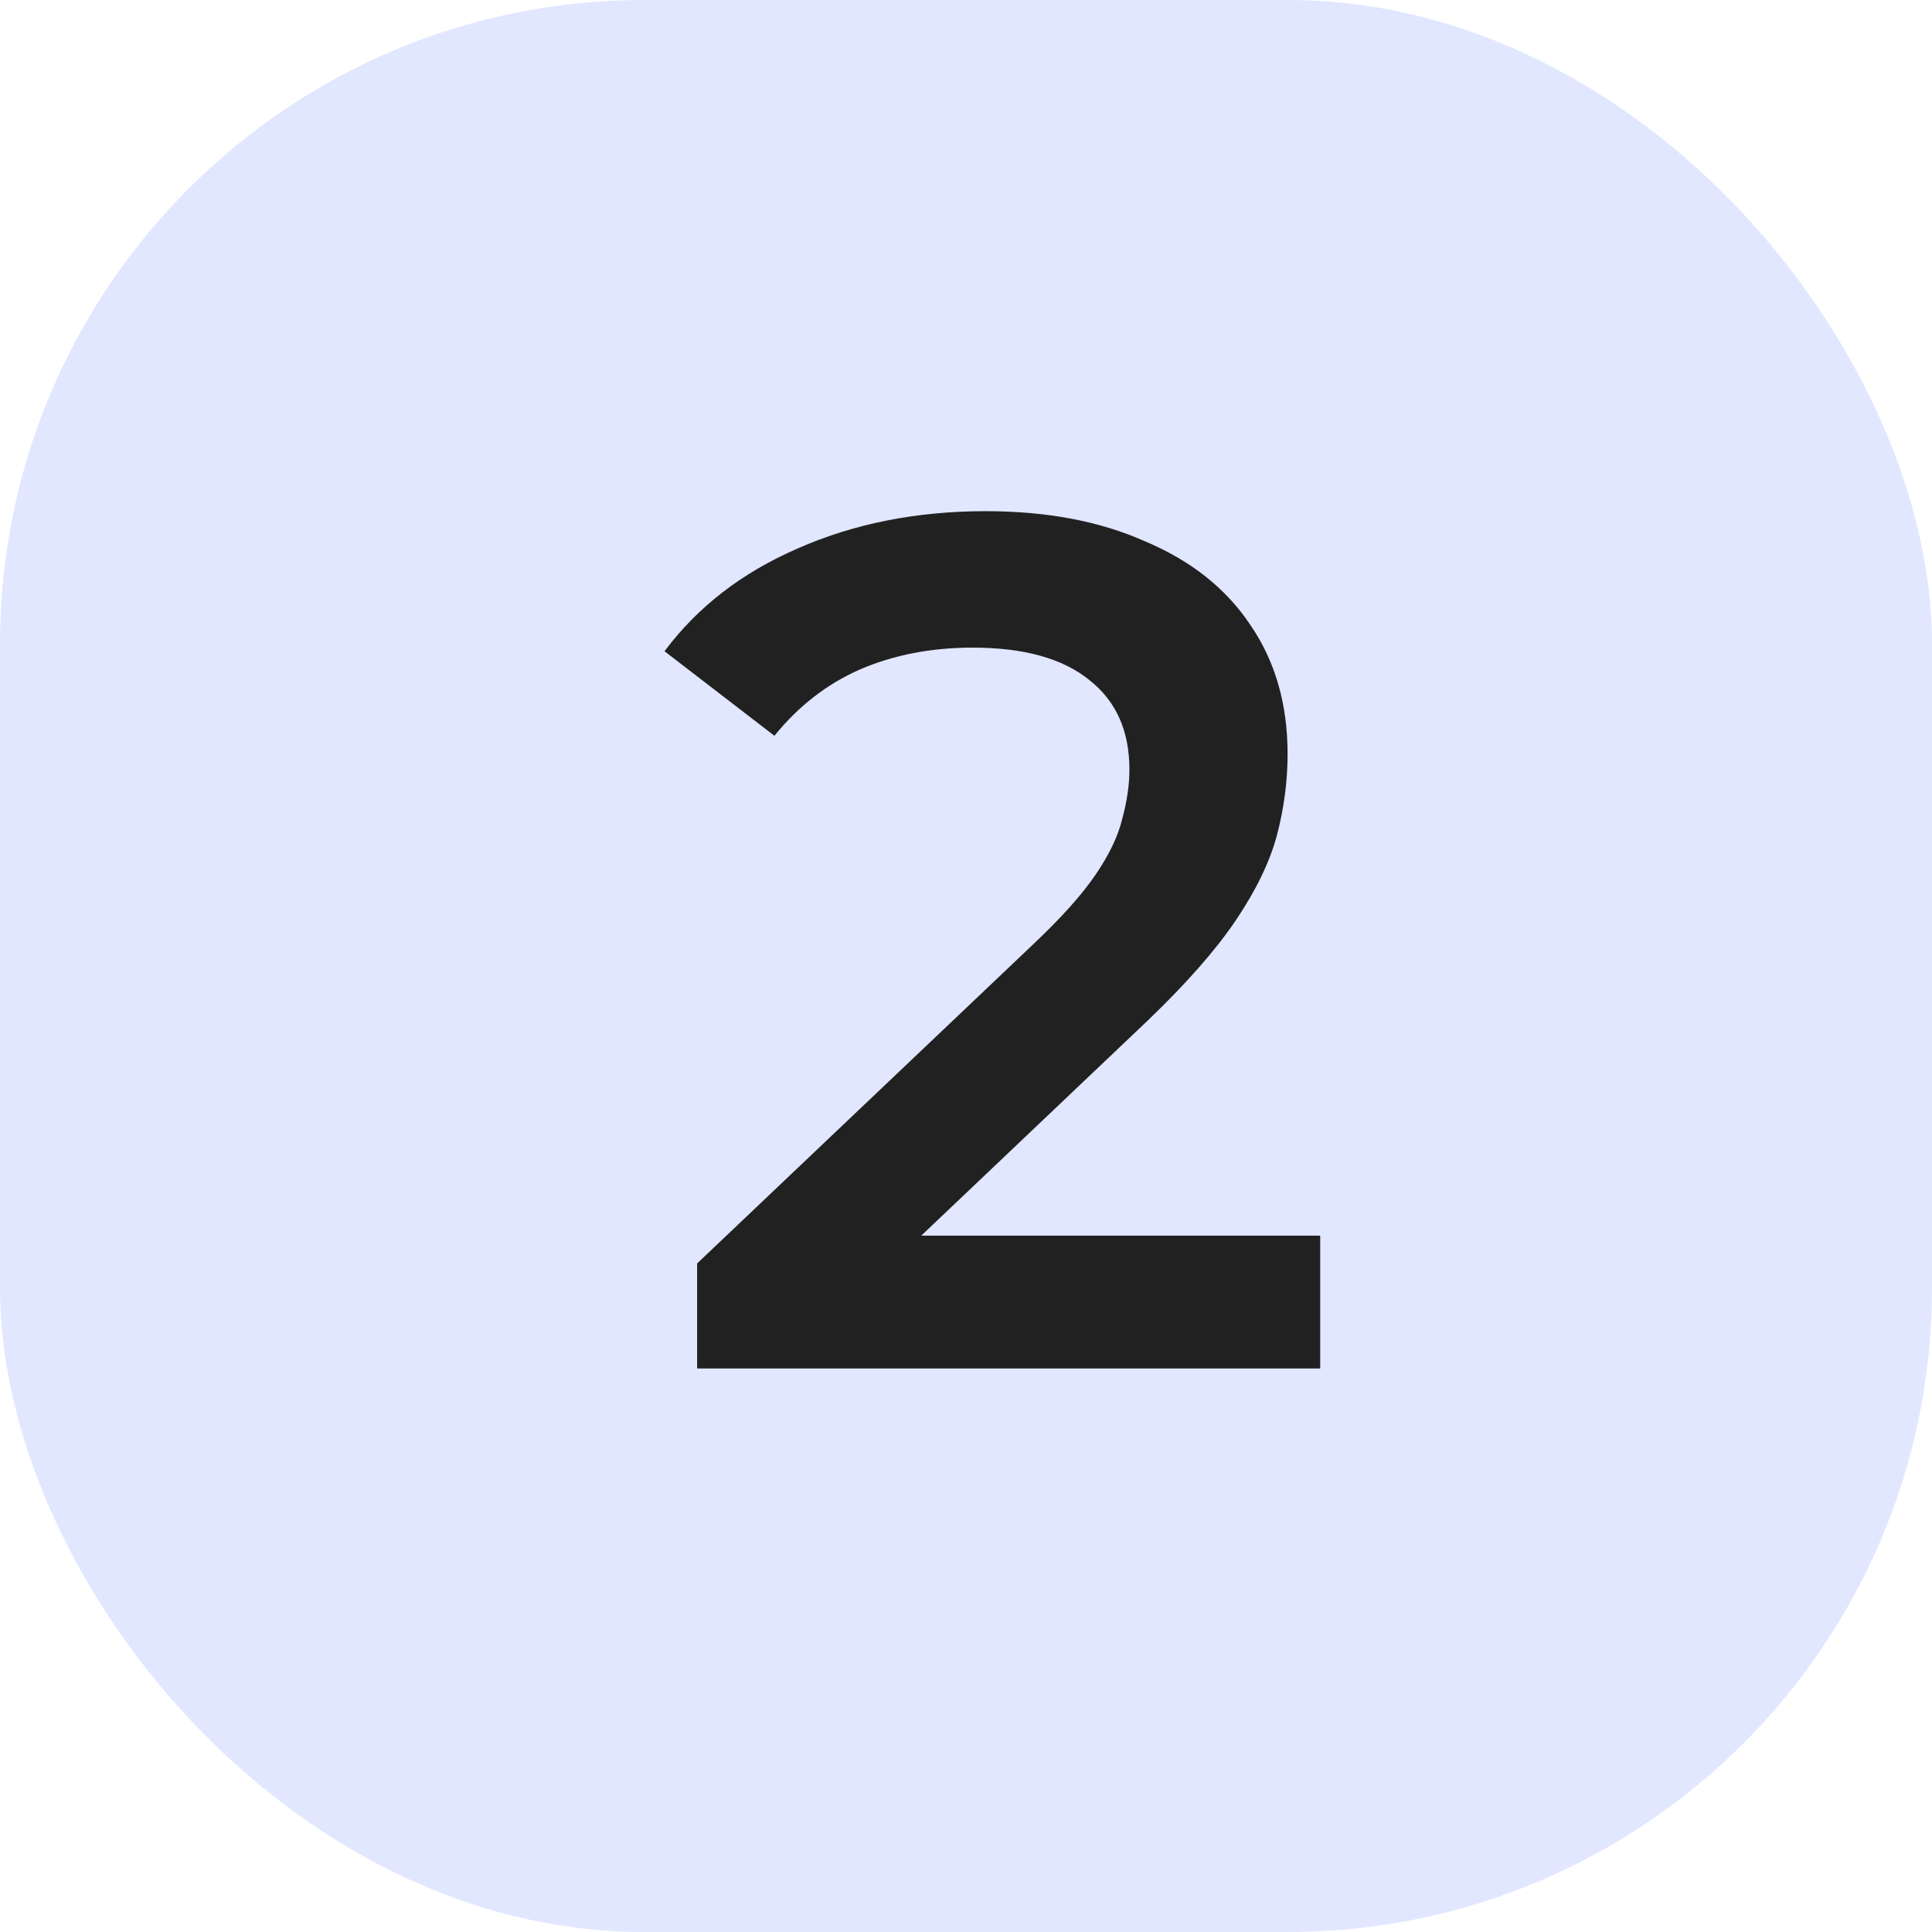 <?xml version="1.0" encoding="UTF-8"?>
<svg xmlns="http://www.w3.org/2000/svg" width="24" height="24" viewBox="0 0 24 24" fill="none">
  <rect width="24" height="24" rx="8" fill="#E1E7FF"></rect>
  <path d="M8.66 17V15.695L12.83 11.735C13.18 11.405 13.44 11.115 13.61 10.865C13.78 10.615 13.89 10.385 13.94 10.175C14 9.955 14.03 9.75 14.03 9.56C14.03 9.08 13.865 8.71 13.535 8.45C13.205 8.18 12.72 8.045 12.08 8.045C11.57 8.045 11.105 8.135 10.685 8.315C10.275 8.495 9.92 8.77 9.62 9.14L8.255 8.09C8.665 7.54 9.215 7.115 9.905 6.815C10.605 6.505 11.385 6.35 12.245 6.35C13.005 6.35 13.665 6.475 14.225 6.725C14.795 6.965 15.23 7.31 15.53 7.76C15.84 8.21 15.995 8.745 15.995 9.365C15.995 9.705 15.95 10.045 15.86 10.385C15.77 10.715 15.6 11.065 15.35 11.435C15.1 11.805 14.735 12.22 14.255 12.68L10.67 16.085L10.265 15.35H16.4V17H8.66Z" fill="#212121"></path>
</svg>
